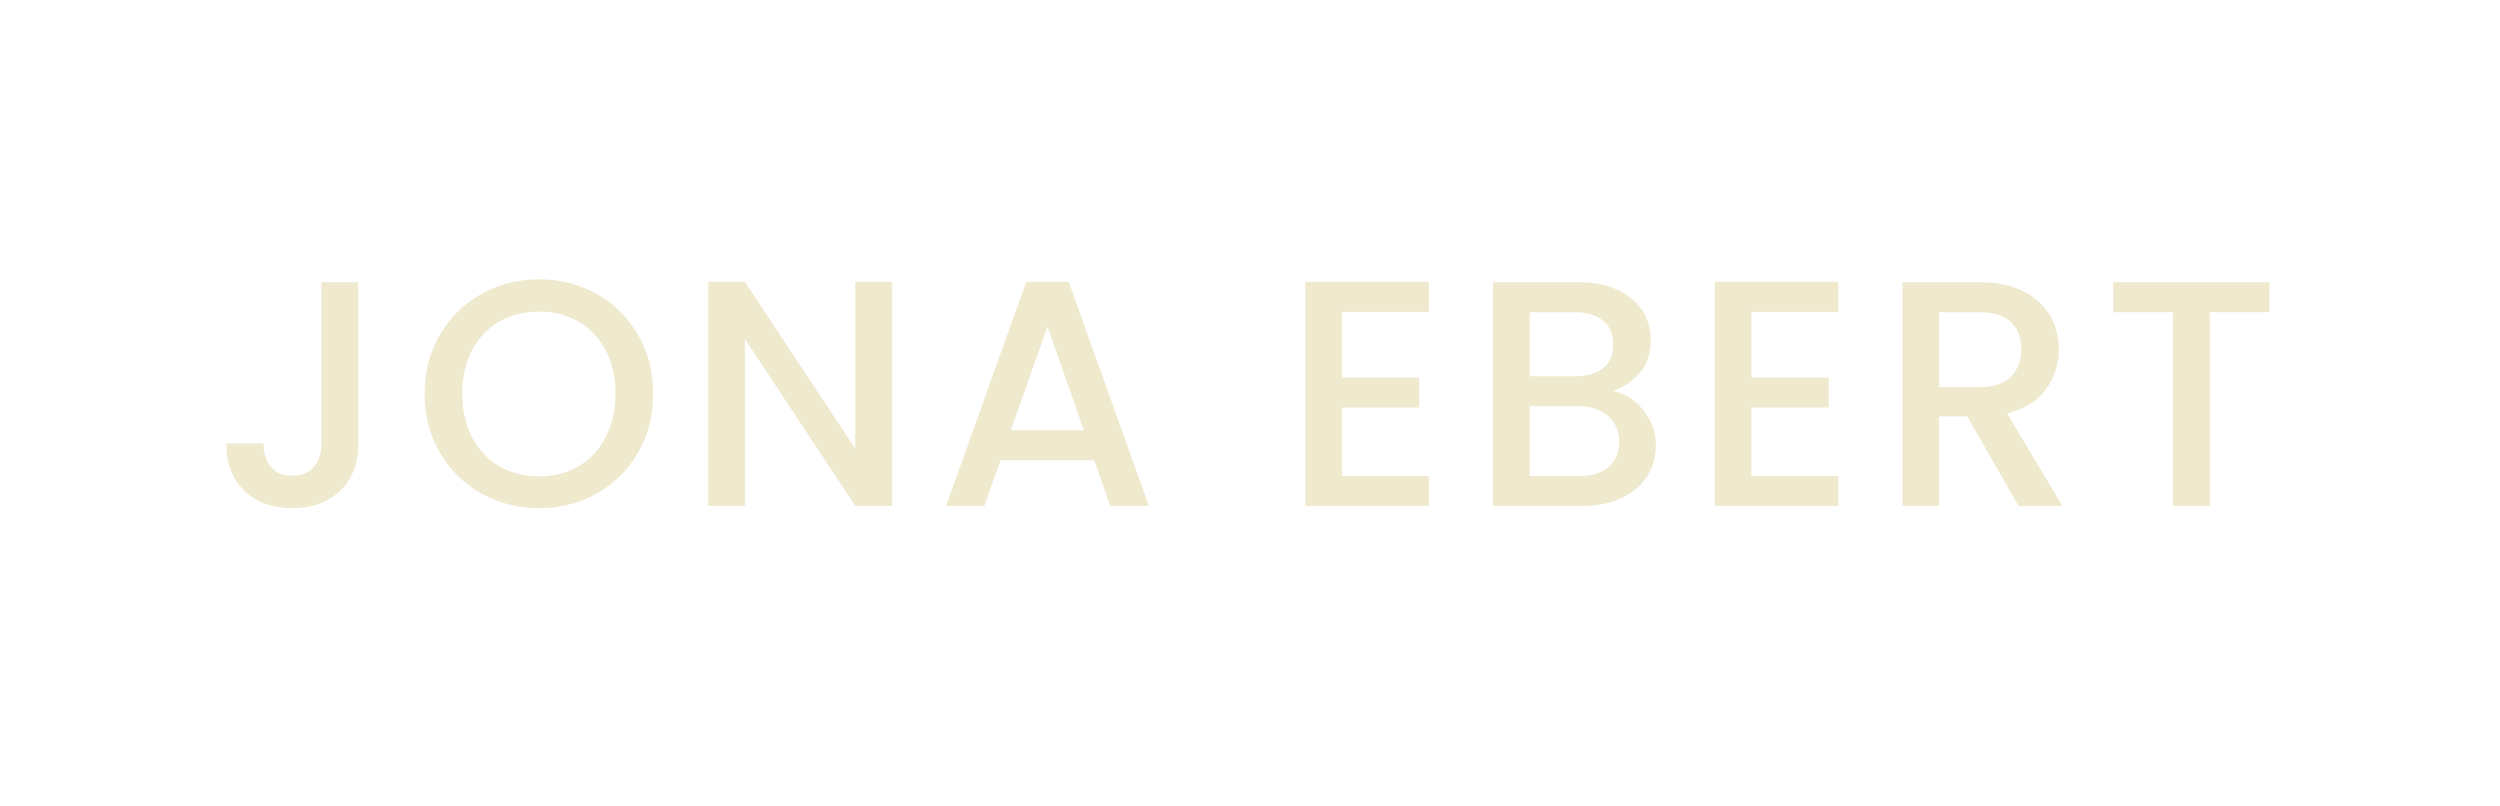 <svg xmlns="http://www.w3.org/2000/svg" xmlns:xlink="http://www.w3.org/1999/xlink" width="310" zoomAndPan="magnify" viewBox="0 0 232.5 75" height="100" preserveAspectRatio="xMidYMid meet" version="1.0"><defs><g/></defs><g fill="#efe9ce" fill-opacity="1"><g transform="translate(19.733, 47.054)"><g><path d="M 13.594 -20.812 L 13.594 -5.812 C 13.594 -3.957 13.023 -2.488 11.891 -1.406 C 10.766 -0.332 9.285 0.203 7.453 0.203 C 5.617 0.203 4.133 -0.332 3 -1.406 C 1.875 -2.488 1.312 -3.957 1.312 -5.812 L 4.766 -5.812 C 4.785 -4.895 5.02 -4.164 5.469 -3.625 C 5.914 -3.082 6.578 -2.812 7.453 -2.812 C 8.328 -2.812 8.992 -3.082 9.453 -3.625 C 9.922 -4.176 10.156 -4.906 10.156 -5.812 L 10.156 -20.812 Z M 13.594 -20.812 "/></g></g></g><g fill="#efe9ce" fill-opacity="1"><g transform="translate(38.383, 47.054)"><g><path d="M 11.734 0.203 C 9.797 0.203 8.016 -0.25 6.391 -1.156 C 4.766 -2.062 3.477 -3.328 2.531 -4.953 C 1.582 -6.578 1.109 -8.41 1.109 -10.453 C 1.109 -12.484 1.582 -14.305 2.531 -15.922 C 3.477 -17.547 4.766 -18.812 6.391 -19.719 C 8.016 -20.625 9.797 -21.078 11.734 -21.078 C 13.691 -21.078 15.484 -20.625 17.109 -19.719 C 18.734 -18.812 20.016 -17.547 20.953 -15.922 C 21.891 -14.305 22.359 -12.484 22.359 -10.453 C 22.359 -8.41 21.891 -6.578 20.953 -4.953 C 20.016 -3.328 18.734 -2.062 17.109 -1.156 C 15.484 -0.25 13.691 0.203 11.734 0.203 Z M 11.734 -2.75 C 13.109 -2.75 14.332 -3.062 15.406 -3.688 C 16.488 -4.32 17.332 -5.223 17.938 -6.391 C 18.551 -7.555 18.859 -8.91 18.859 -10.453 C 18.859 -11.984 18.551 -13.328 17.938 -14.484 C 17.332 -15.641 16.488 -16.523 15.406 -17.141 C 14.332 -17.766 13.109 -18.078 11.734 -18.078 C 10.359 -18.078 9.129 -17.766 8.047 -17.141 C 6.973 -16.523 6.129 -15.641 5.516 -14.484 C 4.91 -13.328 4.609 -11.984 4.609 -10.453 C 4.609 -8.91 4.91 -7.555 5.516 -6.391 C 6.129 -5.223 6.973 -4.32 8.047 -3.688 C 9.129 -3.062 10.359 -2.75 11.734 -2.75 Z M 11.734 -2.75 "/></g></g></g><g fill="#efe9ce" fill-opacity="1"><g transform="translate(63.619, 47.054)"><g><path d="M 19.344 0 L 15.922 0 L 5.656 -15.531 L 5.656 0 L 2.25 0 L 2.25 -20.844 L 5.656 -20.844 L 15.922 -5.328 L 15.922 -20.844 L 19.344 -20.844 Z M 19.344 0 "/></g></g></g><g fill="#efe9ce" fill-opacity="1"><g transform="translate(86.969, 47.054)"><g><path d="M 14.797 -4.25 L 6.078 -4.25 L 4.578 0 L 1.016 0 L 8.469 -20.844 L 12.422 -20.844 L 19.875 0 L 16.281 0 Z M 13.828 -7.031 L 10.453 -16.703 L 7.031 -7.031 Z M 13.828 -7.031 "/></g></g></g><g fill="#efe9ce" fill-opacity="1"><g transform="translate(109.6, 47.054)"><g/></g></g><g fill="#efe9ce" fill-opacity="1"><g transform="translate(119.149, 47.054)"><g><path d="M 5.656 -18.047 L 5.656 -11.938 L 12.844 -11.938 L 12.844 -9.156 L 5.656 -9.156 L 5.656 -2.781 L 13.734 -2.781 L 13.734 0 L 2.25 0 L 2.25 -20.844 L 13.734 -20.844 L 13.734 -18.047 Z M 5.656 -18.047 "/></g></g></g><g fill="#efe9ce" fill-opacity="1"><g transform="translate(136.602, 47.054)"><g><path d="M 13.375 -10.688 C 14.5 -10.488 15.445 -9.898 16.219 -8.922 C 17 -7.941 17.391 -6.832 17.391 -5.594 C 17.391 -4.539 17.113 -3.586 16.562 -2.734 C 16.02 -1.891 15.227 -1.223 14.188 -0.734 C 13.156 -0.242 11.945 0 10.562 0 L 2.25 0 L 2.25 -20.812 L 10.172 -20.812 C 11.586 -20.812 12.805 -20.57 13.828 -20.094 C 14.848 -19.613 15.617 -18.969 16.141 -18.156 C 16.66 -17.344 16.922 -16.441 16.922 -15.453 C 16.922 -14.254 16.598 -13.254 15.953 -12.453 C 15.316 -11.648 14.457 -11.062 13.375 -10.688 Z M 5.656 -12.062 L 9.875 -12.062 C 11 -12.062 11.875 -12.316 12.5 -12.828 C 13.125 -13.336 13.438 -14.07 13.438 -15.031 C 13.438 -15.969 13.125 -16.695 12.5 -17.219 C 11.875 -17.75 11 -18.016 9.875 -18.016 L 5.656 -18.016 Z M 10.266 -2.781 C 11.422 -2.781 12.328 -3.055 12.984 -3.609 C 13.648 -4.172 13.984 -4.953 13.984 -5.953 C 13.984 -6.973 13.633 -7.781 12.938 -8.375 C 12.238 -8.977 11.312 -9.281 10.156 -9.281 L 5.656 -9.281 L 5.656 -2.781 Z M 10.266 -2.781 "/></g></g></g><g fill="#efe9ce" fill-opacity="1"><g transform="translate(157.227, 47.054)"><g><path d="M 5.656 -18.047 L 5.656 -11.938 L 12.844 -11.938 L 12.844 -9.156 L 5.656 -9.156 L 5.656 -2.781 L 13.734 -2.781 L 13.734 0 L 2.25 0 L 2.25 -20.844 L 13.734 -20.844 L 13.734 -18.047 Z M 5.656 -18.047 "/></g></g></g><g fill="#efe9ce" fill-opacity="1"><g transform="translate(174.68, 47.054)"><g><path d="M 13.047 0 L 8.266 -8.328 L 5.656 -8.328 L 5.656 0 L 2.25 0 L 2.25 -20.812 L 9.438 -20.812 C 11.031 -20.812 12.379 -20.531 13.484 -19.969 C 14.586 -19.406 15.414 -18.656 15.969 -17.719 C 16.52 -16.781 16.797 -15.734 16.797 -14.578 C 16.797 -13.223 16.398 -11.988 15.609 -10.875 C 14.828 -9.77 13.613 -9.02 11.969 -8.625 L 17.125 0 Z M 5.656 -11.047 L 9.438 -11.047 C 10.707 -11.047 11.664 -11.363 12.312 -12 C 12.969 -12.645 13.297 -13.504 13.297 -14.578 C 13.297 -15.66 12.973 -16.504 12.328 -17.109 C 11.691 -17.711 10.727 -18.016 9.438 -18.016 L 5.656 -18.016 Z M 5.656 -11.047 "/></g></g></g><g fill="#efe9ce" fill-opacity="1"><g transform="translate(195.365, 47.054)"><g><path d="M 15.688 -20.812 L 15.688 -18.016 L 10.156 -18.016 L 10.156 0 L 6.734 0 L 6.734 -18.016 L 1.172 -18.016 L 1.172 -20.812 Z M 15.688 -20.812 "/></g></g></g></svg>